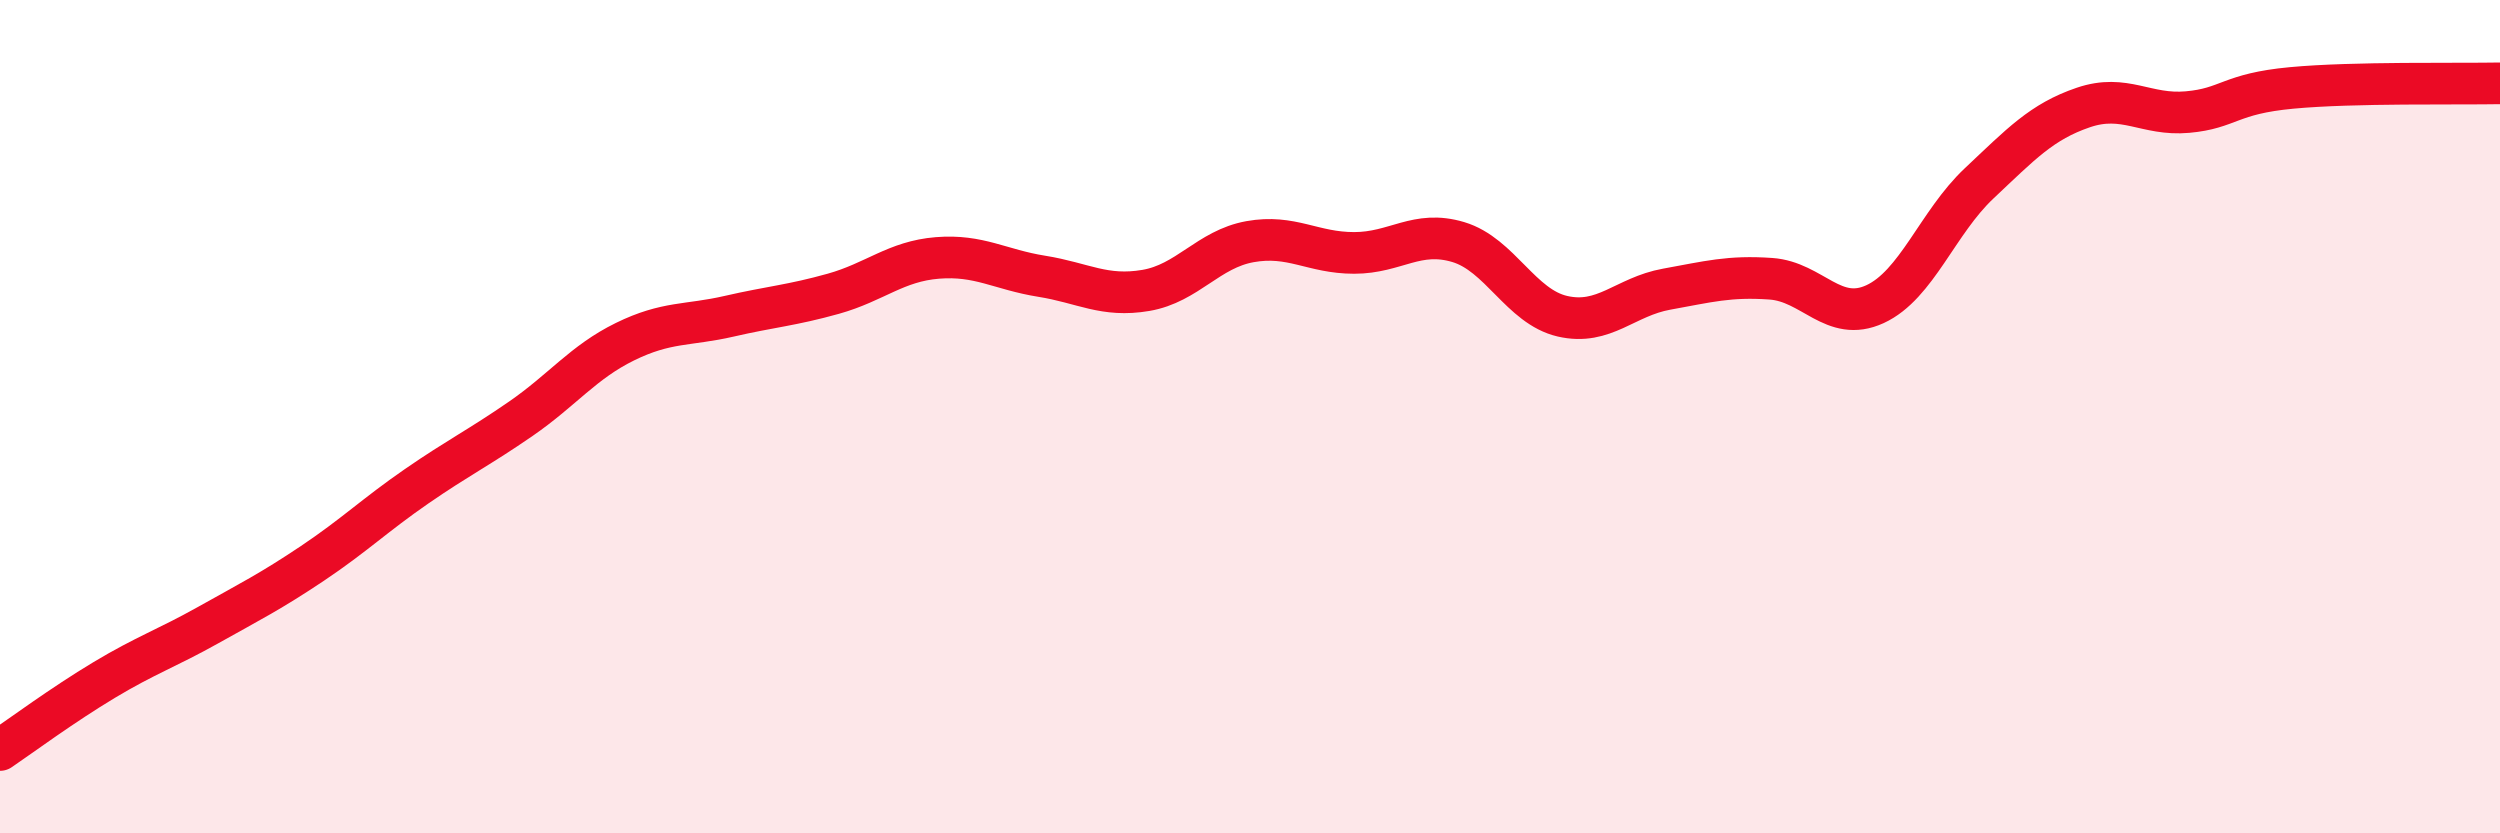 
    <svg width="60" height="20" viewBox="0 0 60 20" xmlns="http://www.w3.org/2000/svg">
      <path
        d="M 0,18 C 0.5,17.66 1.5,16.92 2.5,16.32 C 3.5,15.72 4,15.56 5,15 C 6,14.44 6.5,14.19 7.5,13.52 C 8.5,12.85 9,12.36 10,11.67 C 11,10.98 11.5,10.74 12.5,10.05 C 13.5,9.36 14,8.69 15,8.2 C 16,7.71 16.5,7.82 17.5,7.59 C 18.5,7.36 19,7.33 20,7.05 C 21,6.77 21.5,6.27 22.5,6.19 C 23.5,6.11 24,6.47 25,6.63 C 26,6.79 26.5,7.14 27.5,6.97 C 28.5,6.8 29,5.98 30,5.8 C 31,5.62 31.5,6.07 32.5,6.07 C 33.5,6.07 34,5.51 35,5.81 C 36,6.11 36.5,7.36 37.5,7.59 C 38.5,7.82 39,7.12 40,6.94 C 41,6.76 41.5,6.62 42.5,6.69 C 43.5,6.76 44,7.76 45,7.3 C 46,6.84 46.5,5.34 47.5,4.4 C 48.5,3.46 49,2.92 50,2.58 C 51,2.24 51.5,2.78 52.5,2.69 C 53.5,2.6 53.5,2.25 55,2.11 C 56.5,1.97 59,2.02 60,2L60 20L0 20Z"
        fill="#EB0A25"
        opacity="0.1"
        stroke-linecap="round"
        stroke-linejoin="round"
      />
      <path
        d="M 0,18 C 0.5,17.66 1.5,16.92 2.5,16.32 C 3.5,15.72 4,15.56 5,15 C 6,14.44 6.5,14.19 7.5,13.52 C 8.5,12.85 9,12.36 10,11.67 C 11,10.98 11.5,10.74 12.5,10.05 C 13.5,9.36 14,8.69 15,8.2 C 16,7.71 16.5,7.82 17.5,7.59 C 18.5,7.36 19,7.33 20,7.05 C 21,6.77 21.5,6.27 22.5,6.19 C 23.5,6.11 24,6.47 25,6.63 C 26,6.79 26.5,7.14 27.5,6.97 C 28.5,6.8 29,5.98 30,5.8 C 31,5.62 31.5,6.07 32.5,6.07 C 33.5,6.07 34,5.51 35,5.81 C 36,6.11 36.5,7.36 37.5,7.59 C 38.5,7.82 39,7.12 40,6.94 C 41,6.76 41.5,6.62 42.5,6.69 C 43.5,6.76 44,7.76 45,7.3 C 46,6.84 46.5,5.34 47.5,4.4 C 48.5,3.46 49,2.92 50,2.58 C 51,2.24 51.5,2.78 52.5,2.69 C 53.5,2.6 53.5,2.25 55,2.11 C 56.5,1.97 59,2.02 60,2"
        stroke="#EB0A25"
        stroke-width="1"
        fill="none"
        stroke-linecap="round"
        stroke-linejoin="round"
      />
    </svg>
  